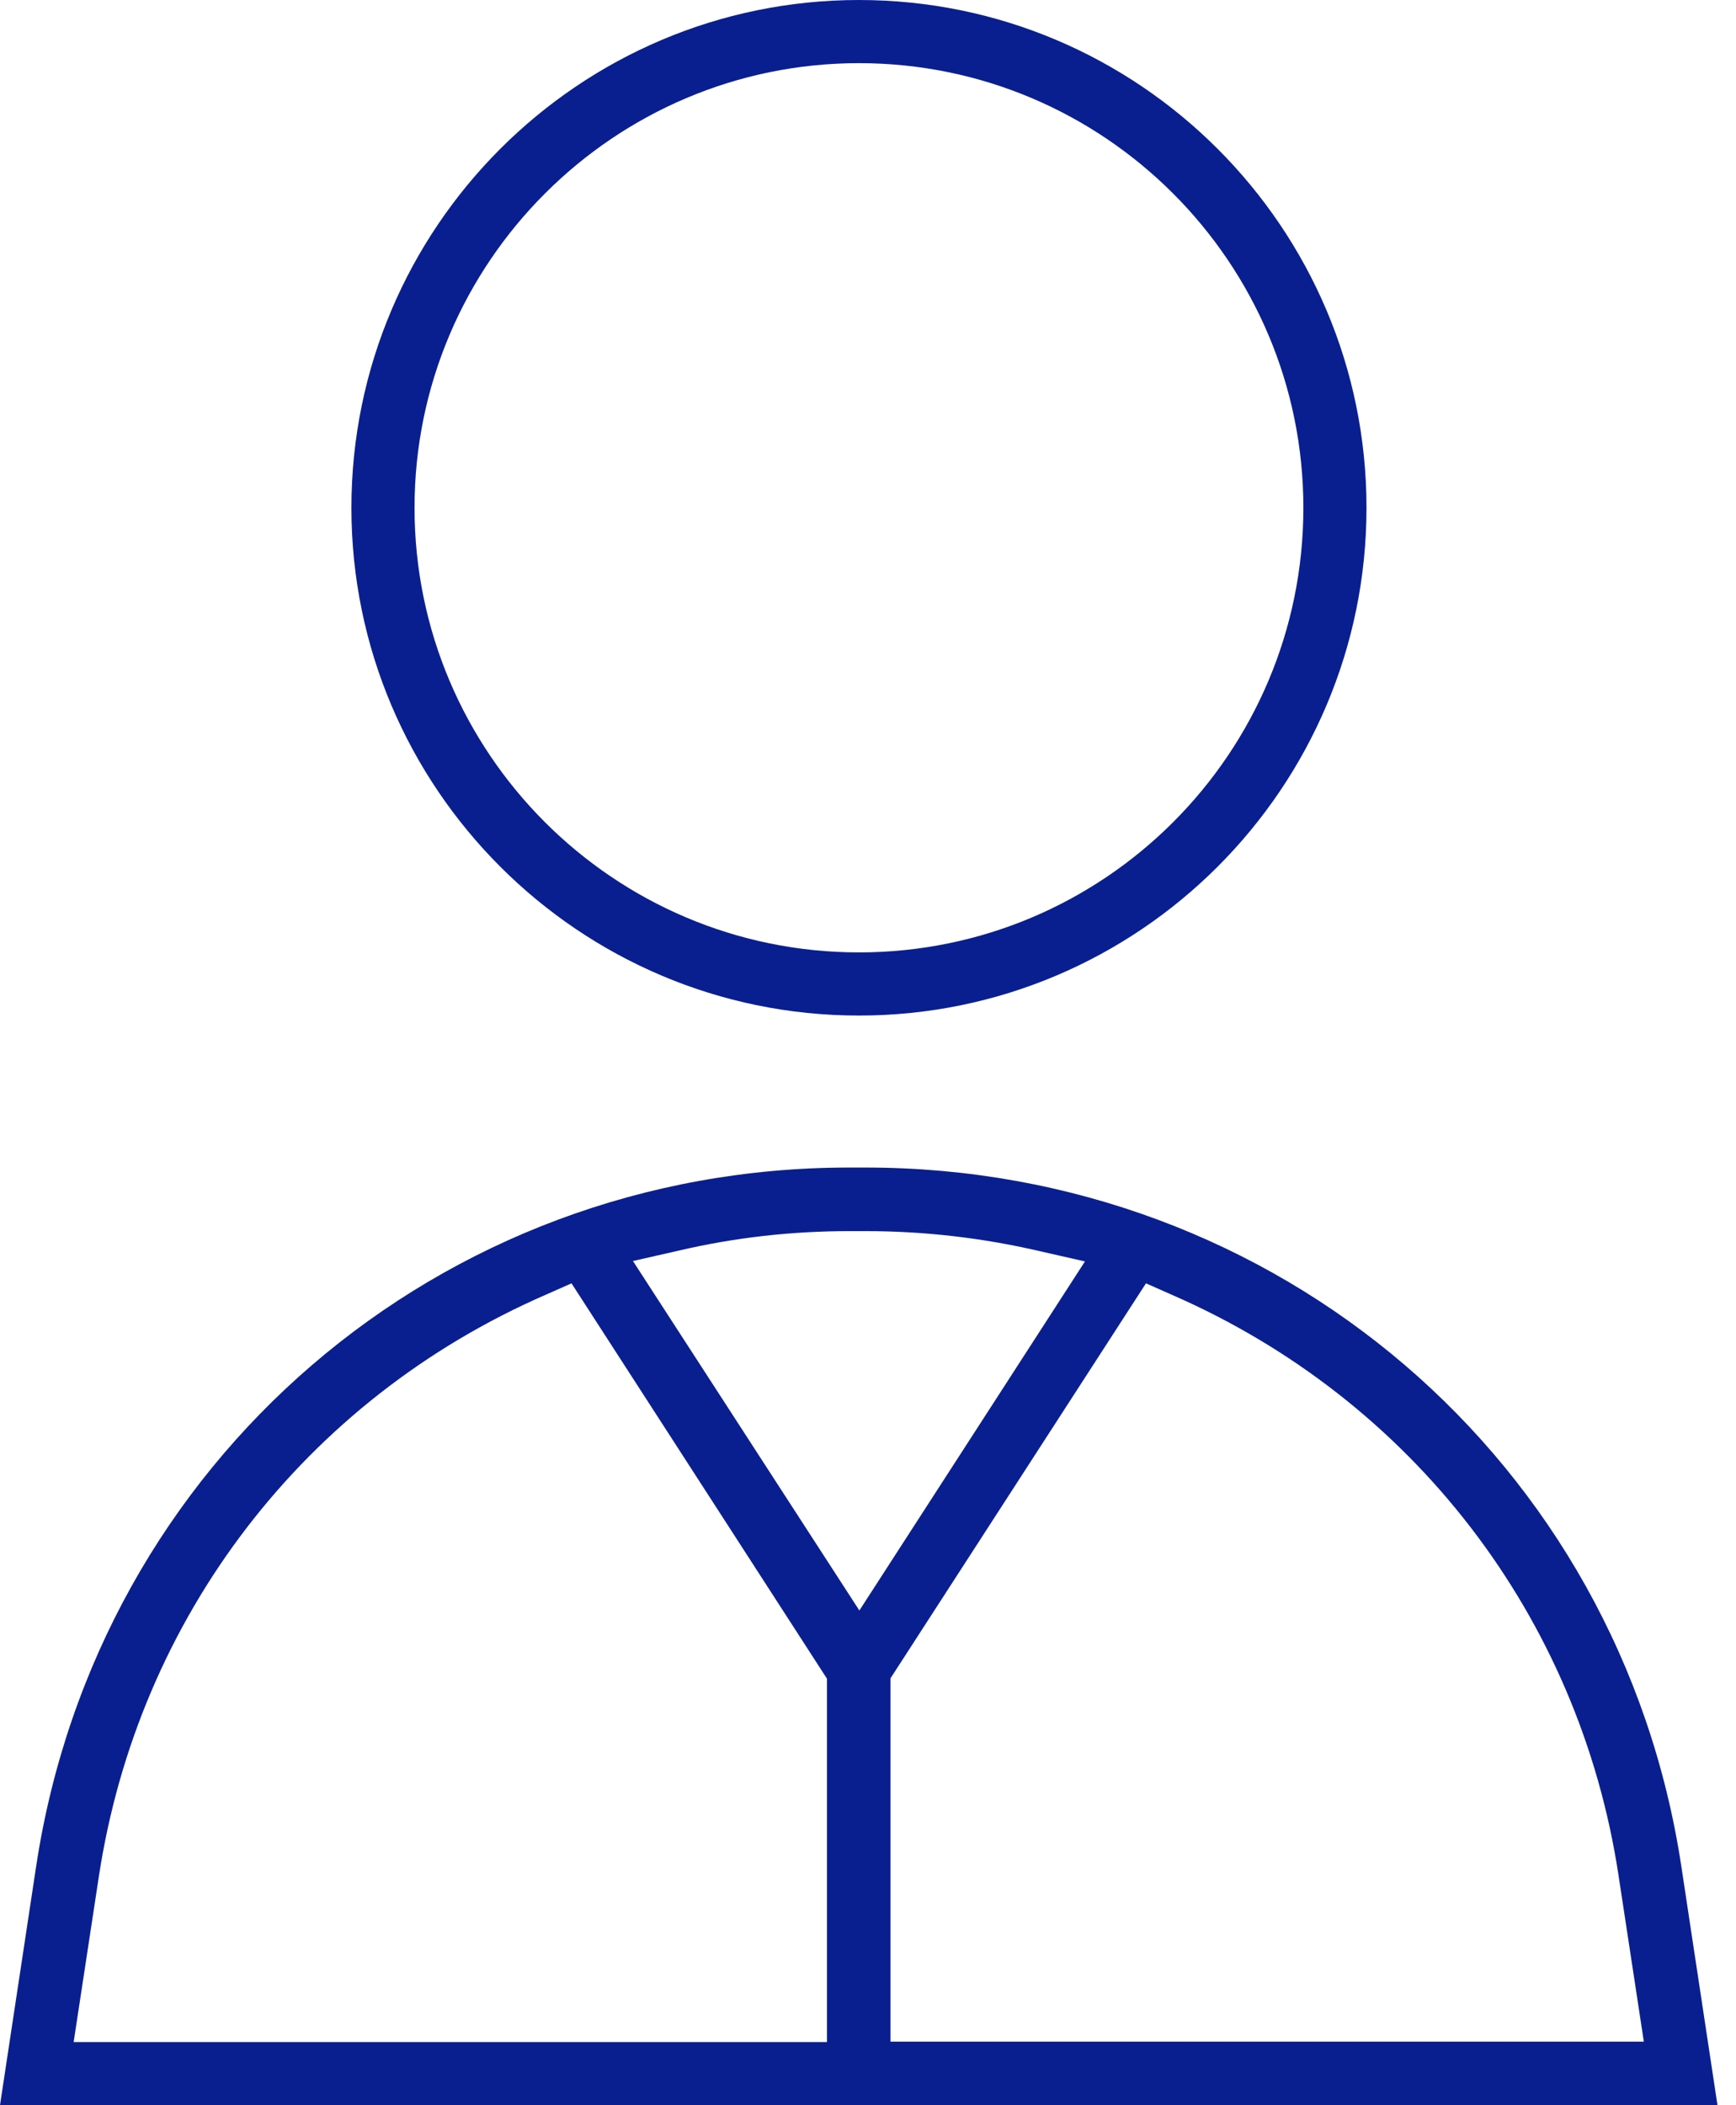 <svg width="33" height="40" viewBox="0 0 33 40" fill="none" xmlns="http://www.w3.org/2000/svg">
<g clip-path="url(#clip0_3136_21740)">
<path d="M16.328 19.296C21.648 19.296 25.976 14.968 25.976 9.648C25.976 4.328 21.648 0 16.328 0C11.008 0 6.68 4.328 6.68 9.648C6.68 14.968 11.008 19.296 16.328 19.296ZM16.328 1.2C20.984 1.2 24.776 4.984 24.776 9.648C24.776 14.312 20.992 18.096 16.328 18.096C11.664 18.096 7.88 14.304 7.88 9.648C7.88 4.992 11.672 1.2 16.328 1.2Z" fill="#0A1F8F"/>
<path d="M31.96 35.456C30.792 27.76 24.272 22.184 16.456 22.184H16.136C8.352 22.184 1.856 27.768 0.688 35.456L0 40H32.648L31.96 35.456ZM15.72 38.8H1.4L1.88 35.648C2.632 30.72 5.8 26.592 10.376 24.6L10.864 24.384L15.72 31.896V38.8ZM12.032 23.96L12.912 23.76C13.976 23.512 15.056 23.392 16.144 23.392H16.464C17.568 23.392 18.672 23.52 19.744 23.768L20.624 23.968L16.336 30.6L12.032 23.96ZM16.928 38.8V31.888L21.784 24.384L22.272 24.6C26.848 26.592 30.024 30.72 30.768 35.64L31.248 38.792H16.928V38.8Z" fill="#0A1F8F"/>
</g>
<defs>
<clipPath id="clip0_3136_21740">
<rect width="32.648" height="40" fill="white"/>
</clipPath>
</defs>
</svg>

